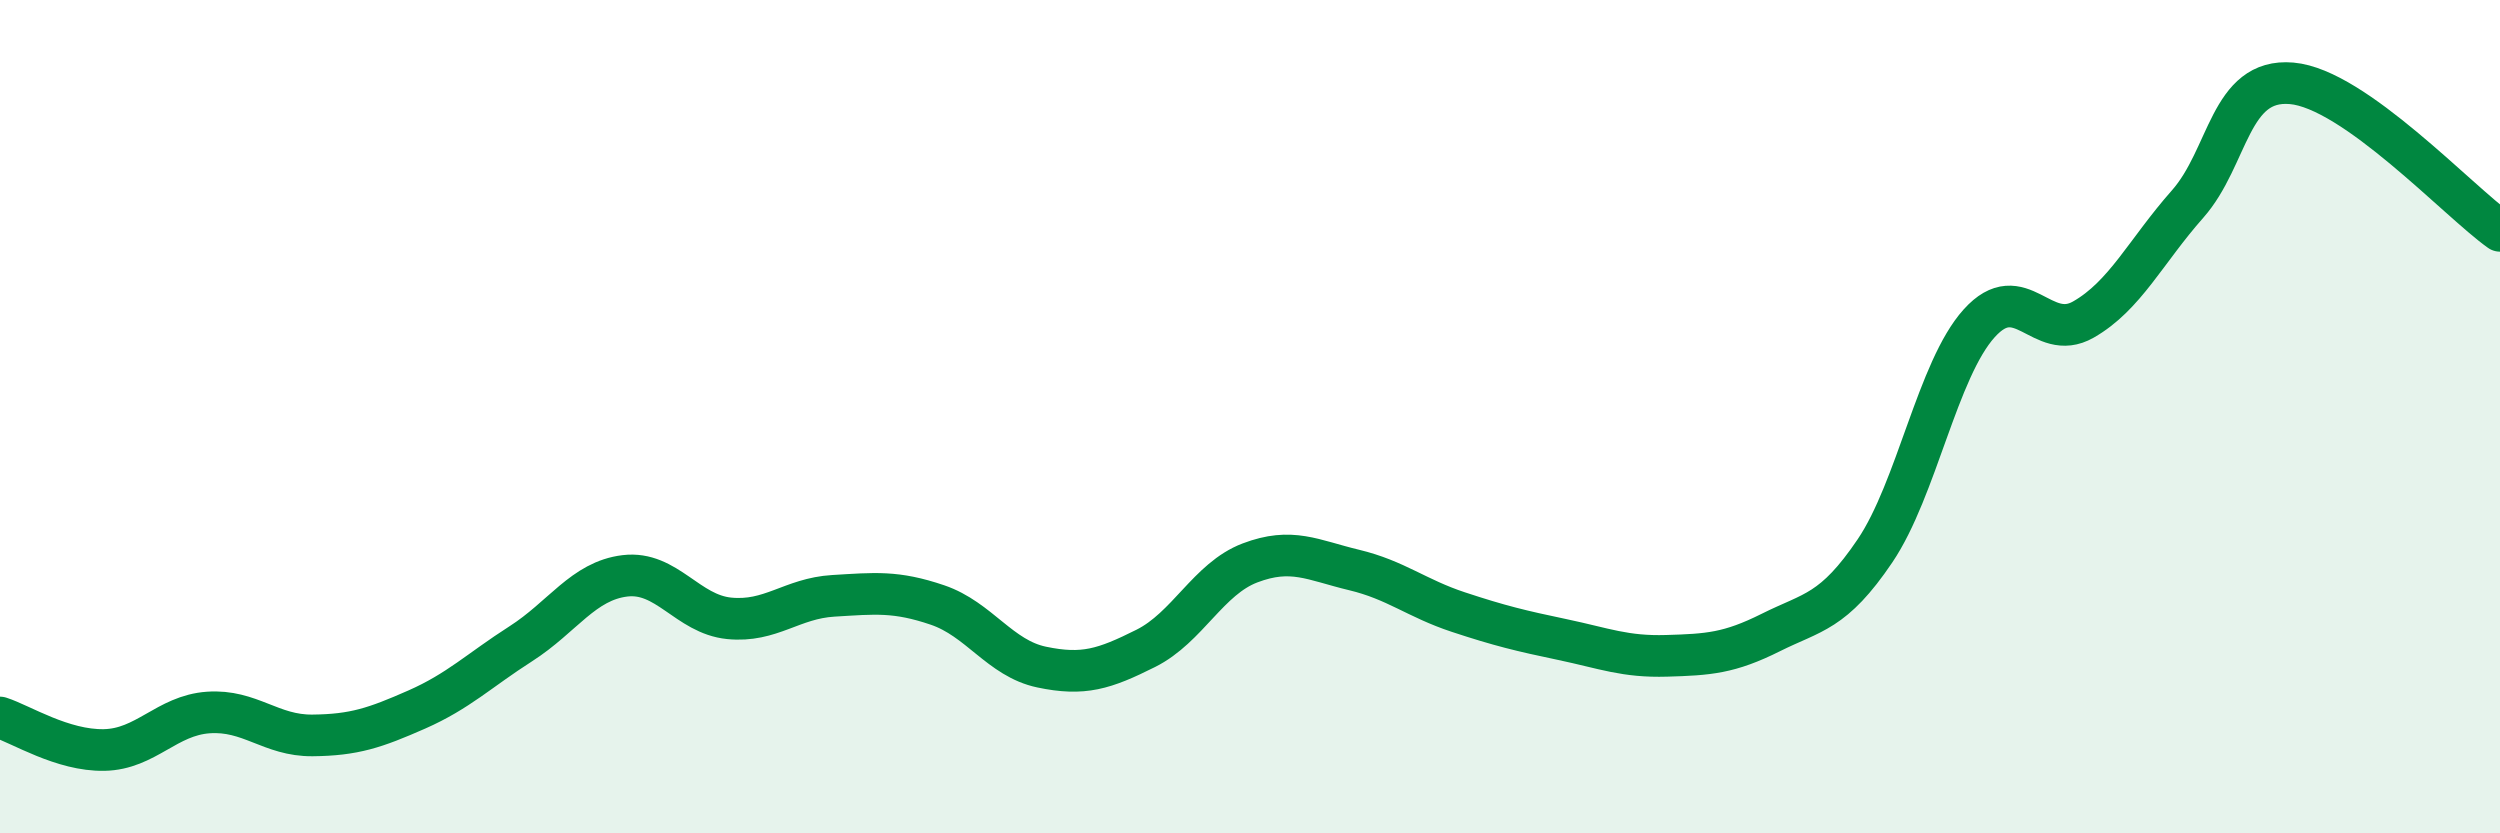 
    <svg width="60" height="20" viewBox="0 0 60 20" xmlns="http://www.w3.org/2000/svg">
      <path
        d="M 0,17.22 C 0.5,17.38 1.5,18.02 2.5,18 C 3.5,17.98 4,17.17 5,17.1 C 6,17.03 6.5,17.66 7.5,17.65 C 8.5,17.64 9,17.47 10,17.03 C 11,16.59 11.5,16.09 12.5,15.45 C 13.5,14.81 14,13.94 15,13.82 C 16,13.7 16.5,14.74 17.5,14.84 C 18.5,14.94 19,14.36 20,14.3 C 21,14.24 21.5,14.18 22.5,14.52 C 23.5,14.86 24,15.8 25,16.01 C 26,16.22 26.5,16.06 27.5,15.56 C 28.5,15.06 29,13.89 30,13.51 C 31,13.13 31.5,13.44 32.5,13.68 C 33.5,13.92 34,14.36 35,14.69 C 36,15.02 36.5,15.14 37.5,15.35 C 38.5,15.56 39,15.77 40,15.74 C 41,15.71 41.5,15.68 42.5,15.18 C 43.5,14.68 44,14.7 45,13.22 C 46,11.74 46.5,8.87 47.5,7.76 C 48.5,6.65 49,8.24 50,7.67 C 51,7.1 51.5,6.03 52.5,4.9 C 53.5,3.77 53.5,1.87 55,2 C 56.5,2.13 59,4.83 60,5.54L60 20L0 20Z"
        fill="#008740"
        opacity="0.1"
        stroke-linecap="round"
        stroke-linejoin="round"
      />
      <path
        d="M 0,17.22 C 0.5,17.38 1.5,18.02 2.5,18 C 3.5,17.98 4,17.17 5,17.1 C 6,17.03 6.5,17.66 7.5,17.65 C 8.5,17.64 9,17.47 10,17.03 C 11,16.59 11.5,16.09 12.5,15.45 C 13.5,14.81 14,13.94 15,13.82 C 16,13.7 16.5,14.74 17.5,14.84 C 18.5,14.94 19,14.36 20,14.3 C 21,14.24 21.5,14.18 22.5,14.52 C 23.5,14.86 24,15.8 25,16.01 C 26,16.22 26.5,16.06 27.5,15.56 C 28.5,15.06 29,13.89 30,13.51 C 31,13.13 31.5,13.44 32.5,13.68 C 33.5,13.92 34,14.36 35,14.69 C 36,15.02 36.5,15.14 37.5,15.35 C 38.5,15.56 39,15.77 40,15.74 C 41,15.71 41.5,15.68 42.5,15.18 C 43.5,14.68 44,14.7 45,13.22 C 46,11.74 46.5,8.87 47.5,7.76 C 48.5,6.65 49,8.24 50,7.67 C 51,7.1 51.5,6.03 52.5,4.9 C 53.5,3.77 53.5,1.87 55,2 C 56.5,2.13 59,4.83 60,5.54"
        stroke="#008740"
        stroke-width="1"
        fill="none"
        stroke-linecap="round"
        stroke-linejoin="round"
      />
    </svg>
  